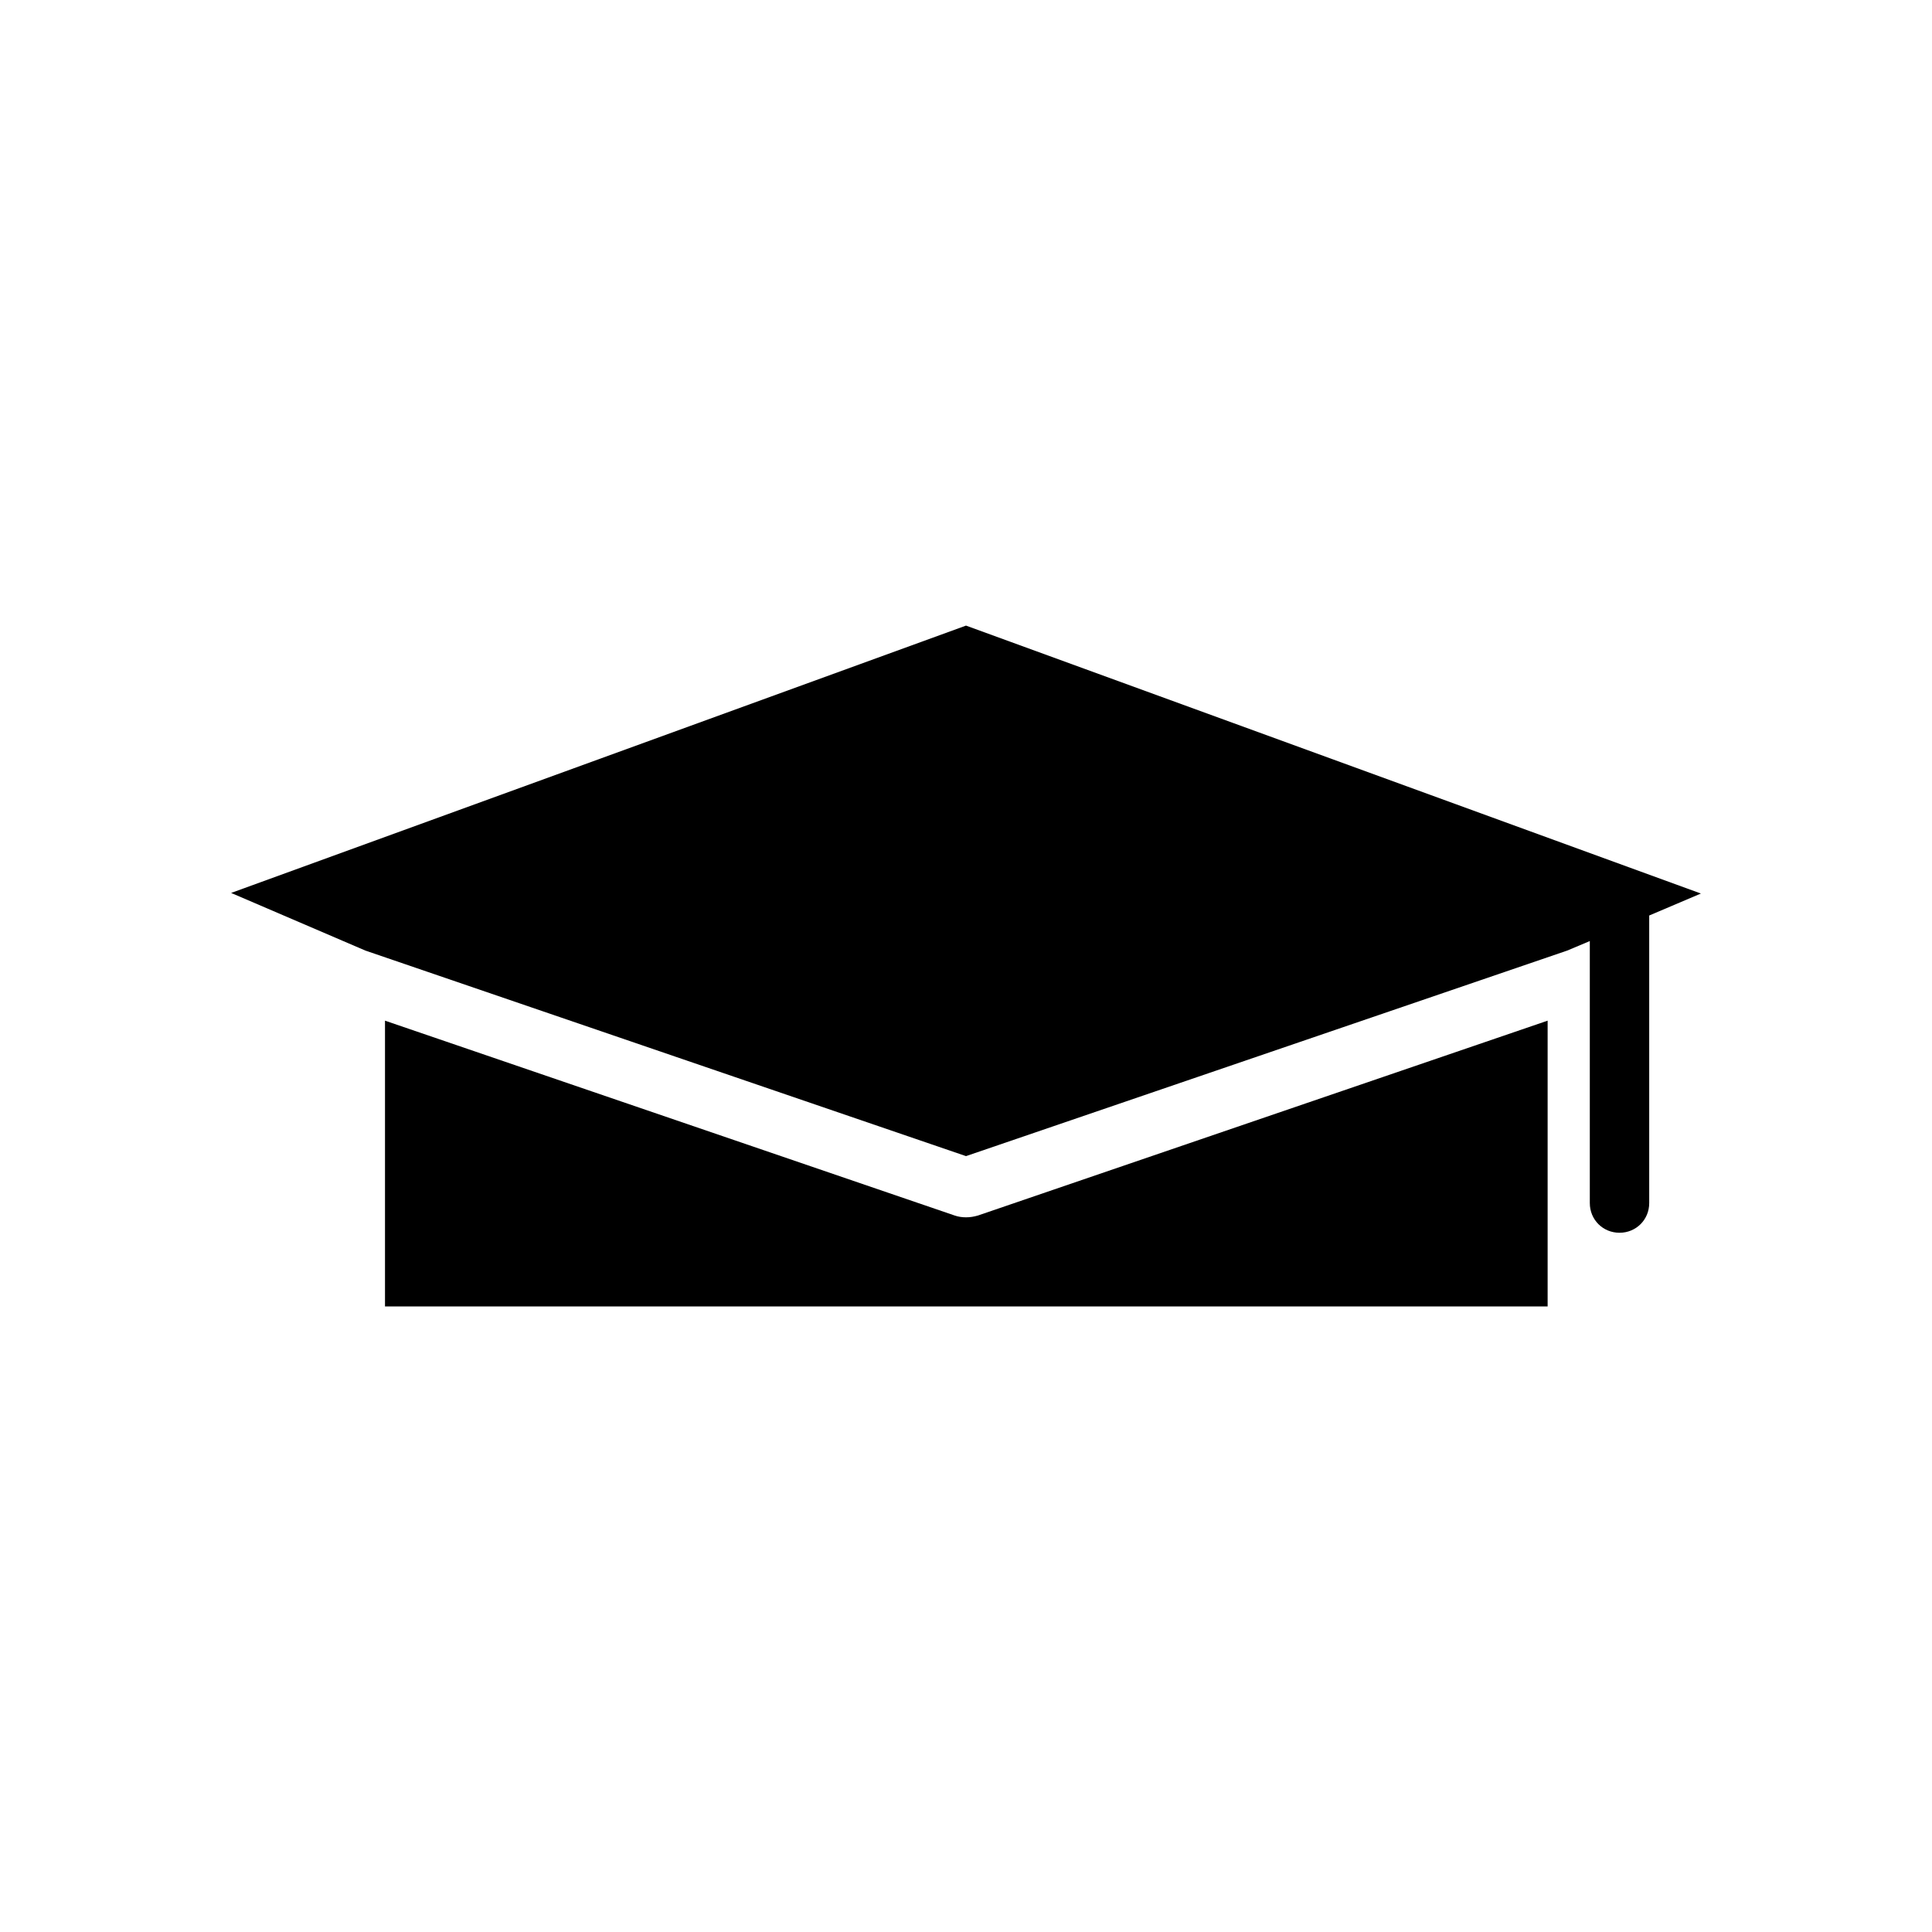 <?xml version="1.0" encoding="UTF-8"?>
<!-- Uploaded to: SVG Repo, www.svgrepo.com, Generator: SVG Repo Mixer Tools -->
<svg fill="#000000" width="800px" height="800px" version="1.1" viewBox="144 144 512 512" xmlns="http://www.w3.org/2000/svg">
 <g>
  <path d="m400 466.6c-1.102 0-2.047-0.156-2.992-0.473l-150.98-51.641v75.73h308.11v-75.73l-150.98 51.641c-1.102 0.312-2.047 0.473-3.148 0.473z"/>
  <path d="m400 309.79-194.75 70.848 35.582 15.273 159.17 54.473 159.33-54.473 5.984-2.519v69.43c0 4.41 3.465 7.871 7.871 7.871 4.41 0 7.871-3.465 7.871-7.871v-76.203l13.699-5.824z"/>
 </g>
</svg>